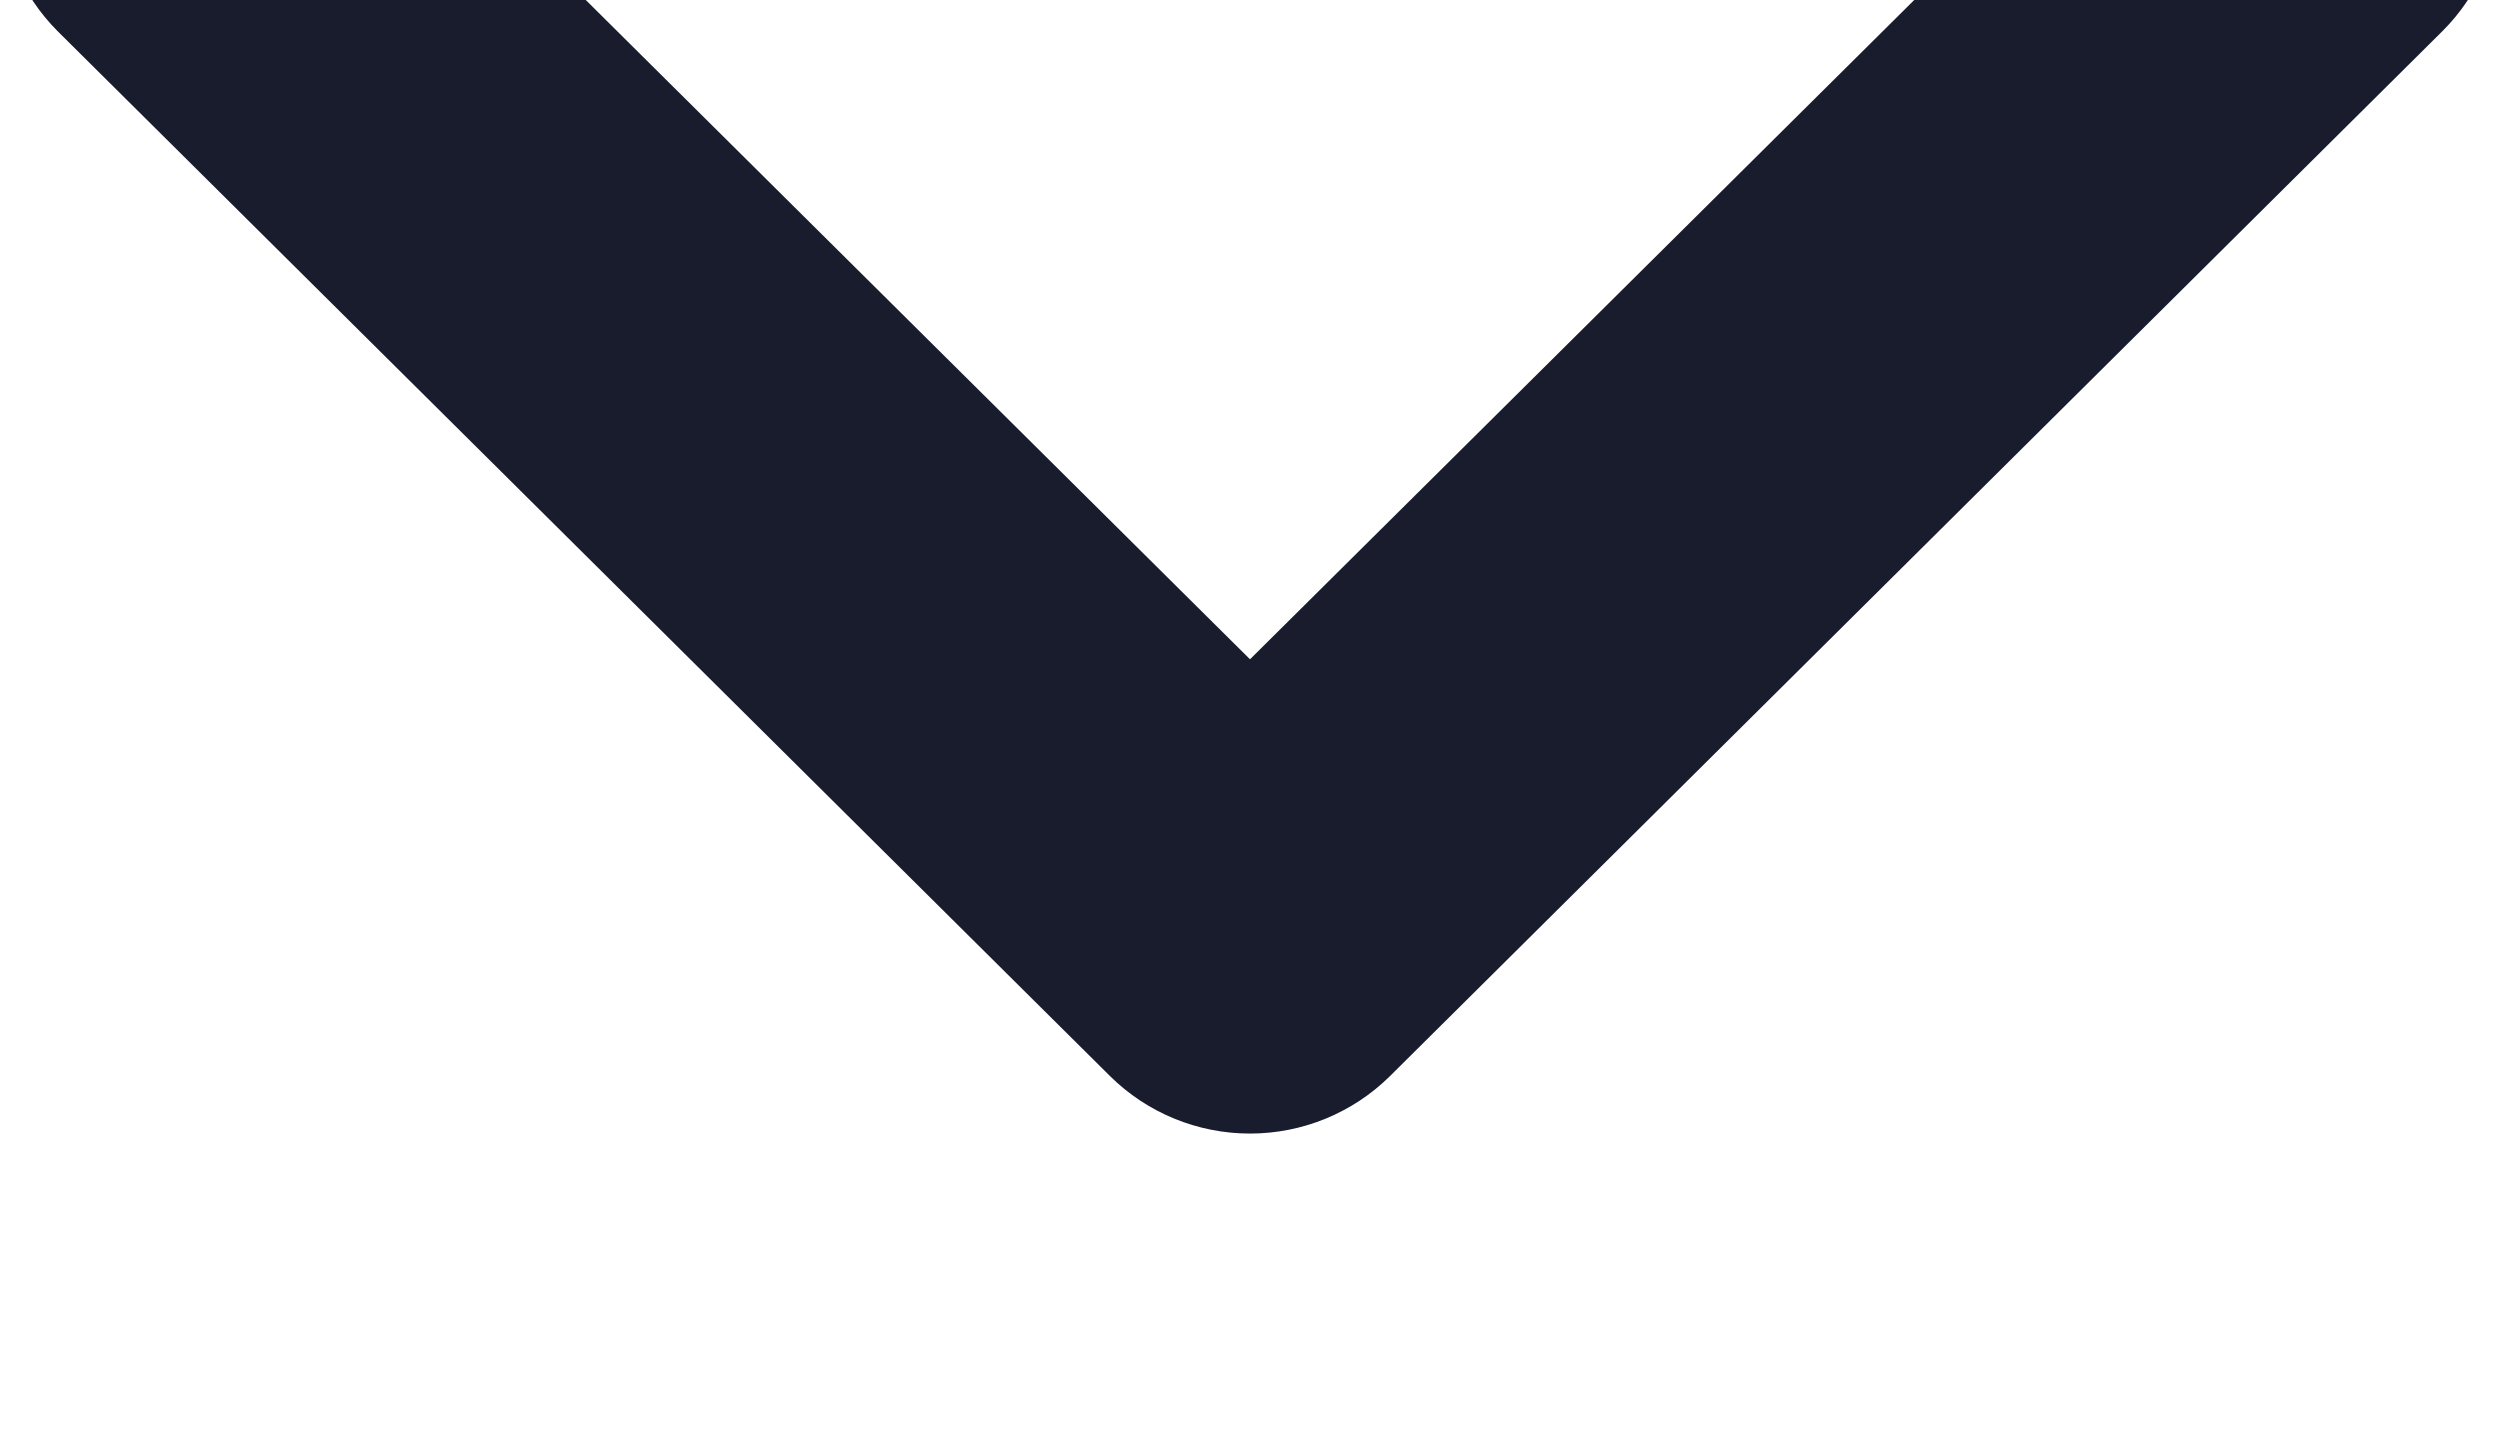 <svg width="7" height="4" viewBox="0 0 7 4" fill="none" xmlns="http://www.w3.org/2000/svg">
<path d="M0.162 -0.689C0.059 -0.586 0 -0.446 0 -0.3C0 -0.155 0.059 -0.015 0.162 0.088L3.108 3.013C3.212 3.116 3.353 3.174 3.5 3.174C3.647 3.174 3.788 3.116 3.892 3.013L6.838 0.088C6.942 -0.015 7 -0.155 7 -0.301C7 -0.447 6.942 -0.586 6.838 -0.69C6.734 -0.793 6.593 -0.851 6.446 -0.851C6.299 -0.851 6.158 -0.792 6.054 -0.689L3.5 1.846L0.946 -0.689C0.895 -0.74 0.834 -0.781 0.766 -0.809C0.699 -0.836 0.627 -0.851 0.554 -0.851C0.481 -0.851 0.409 -0.836 0.342 -0.809C0.275 -0.781 0.214 -0.74 0.162 -0.689Z" fill="#191C2D"/>
</svg>
